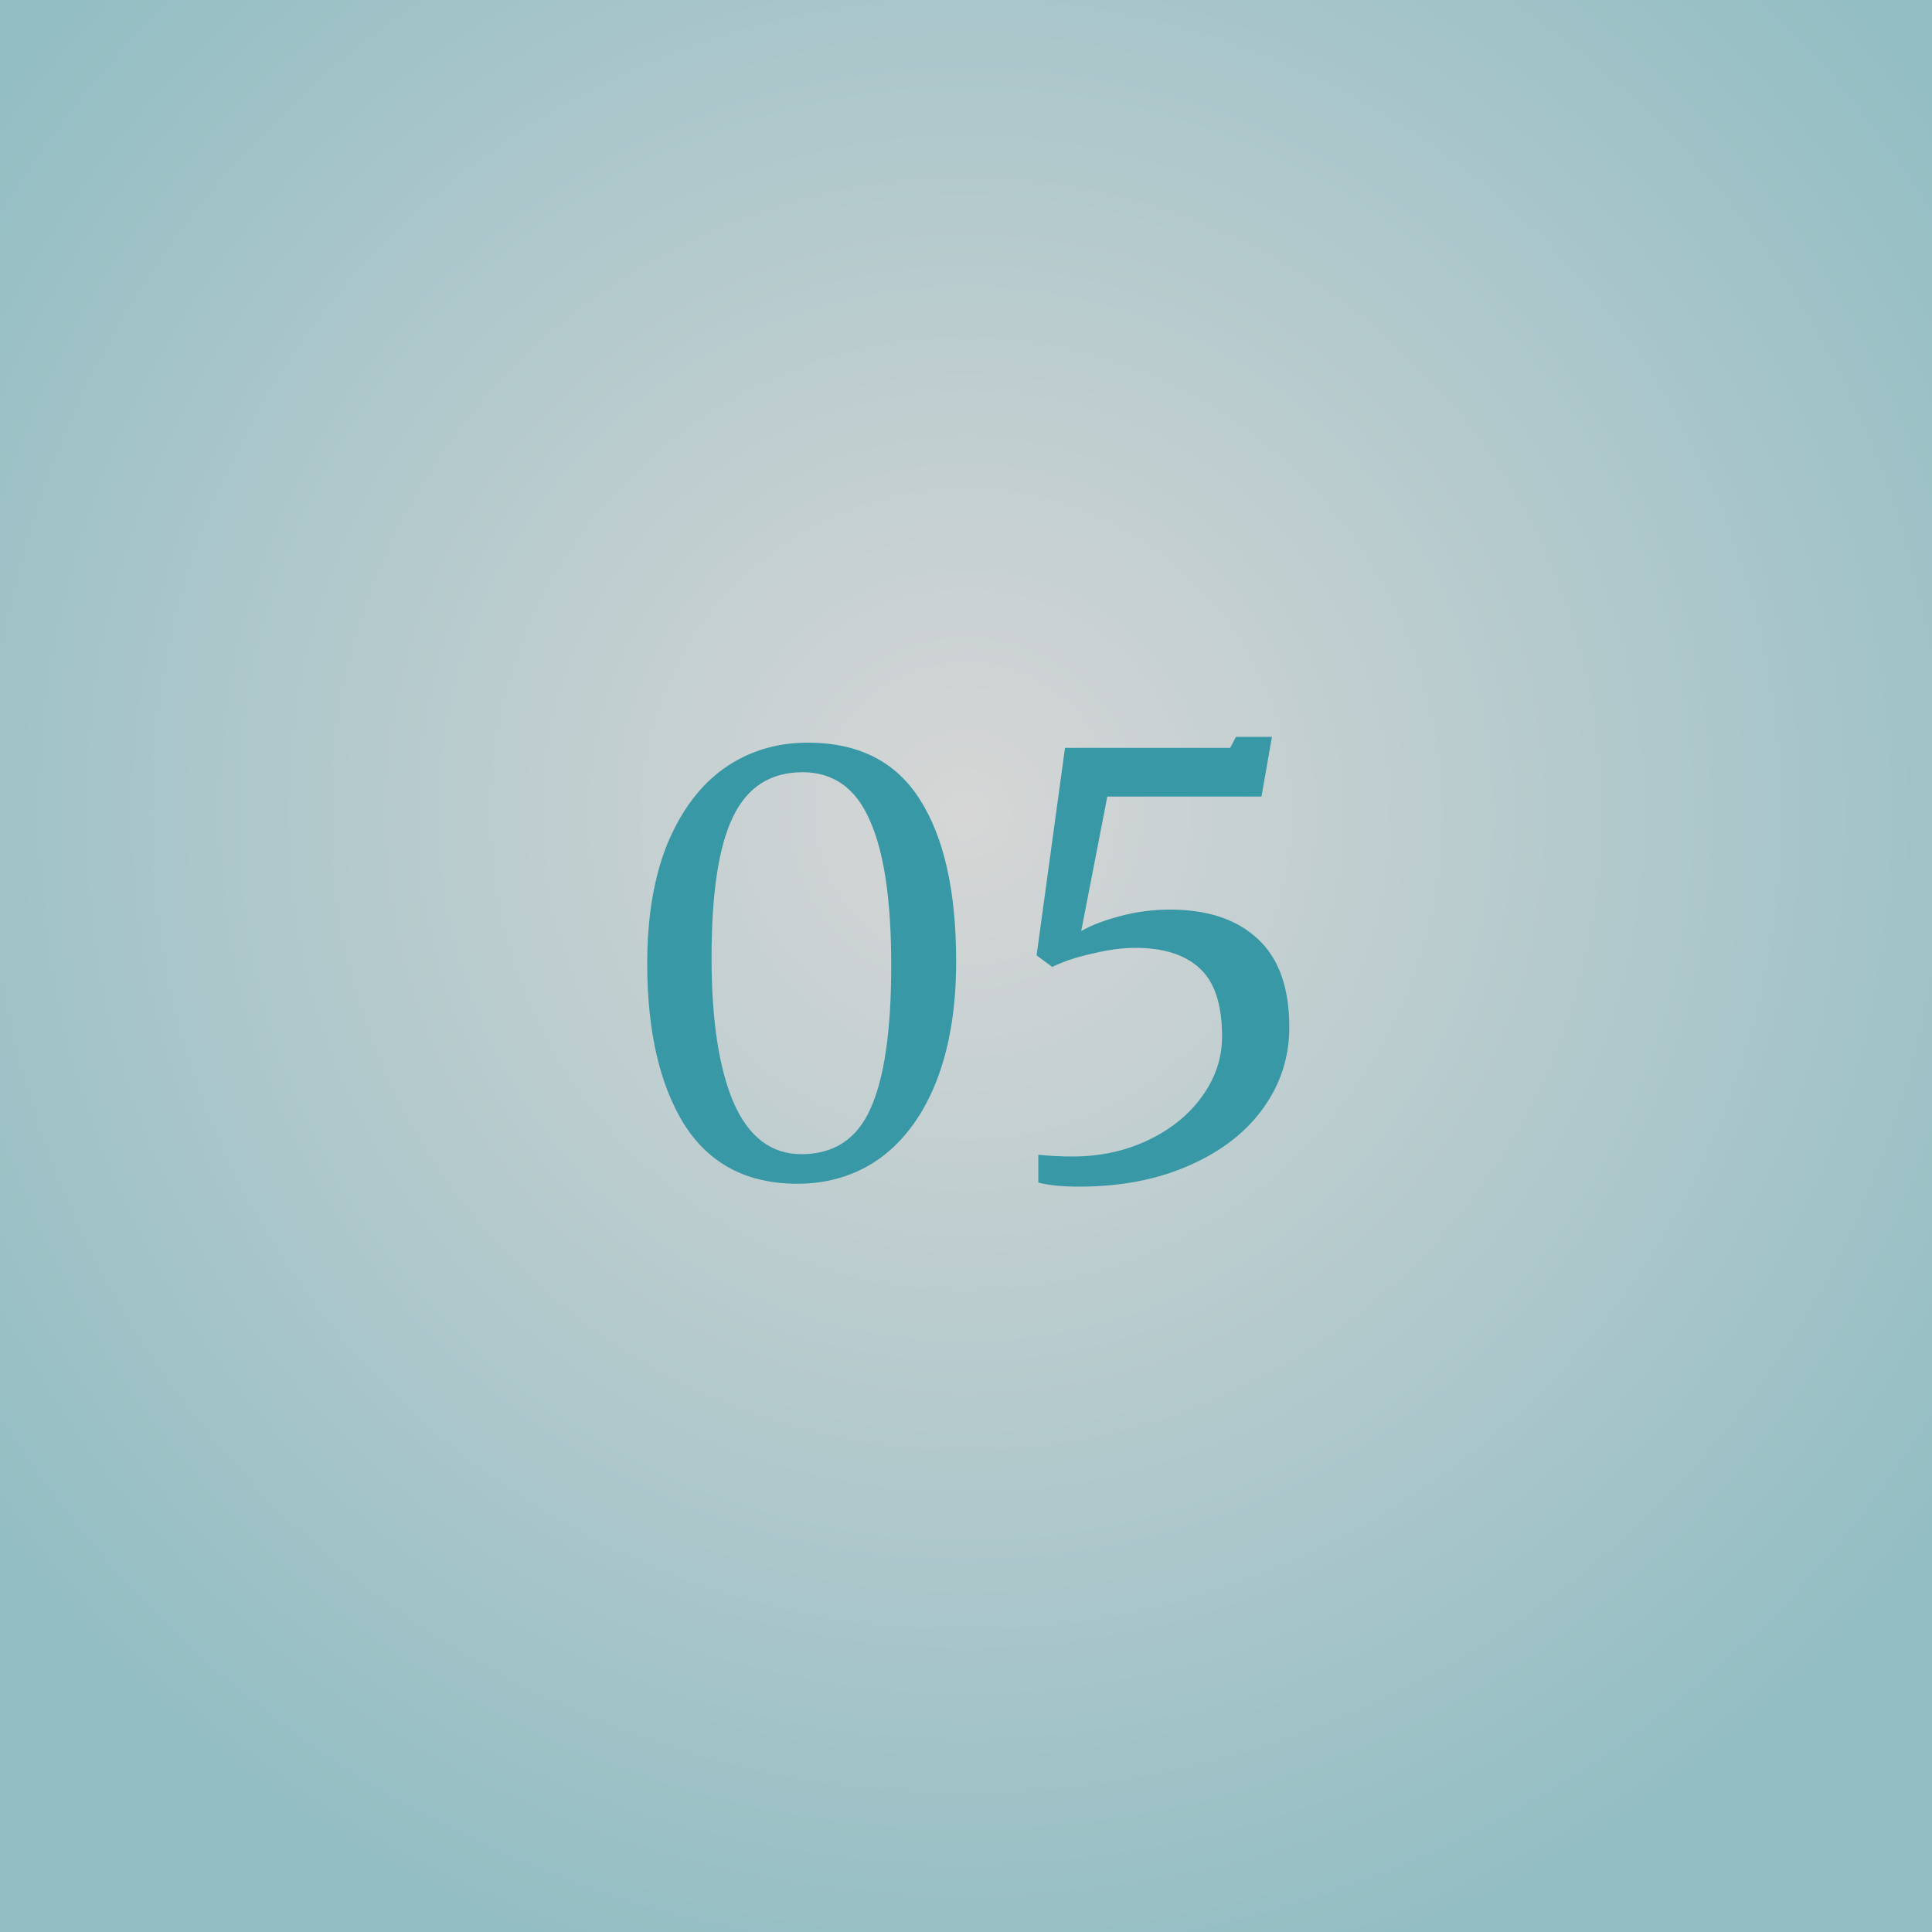 <?xml version="1.0" encoding="UTF-8"?> <svg xmlns="http://www.w3.org/2000/svg" width="100" height="100" viewBox="0 0 100 100" fill="none"><rect x="0" y="0" width="100" height="100" fill="#333333" stroke="none"/><rect width="100" height="100" fill="url(#paint0_radial_301_15)" fill-opacity="0.8"></rect><path d="M41.27 61.27C38.67 61.27 36.72 60.25 35.42 58.21C34.14 56.15 33.5 53.37 33.5 49.87C33.5 47.45 33.85 45.38 34.55 43.66C35.27 41.94 36.25 40.64 37.49 39.76C38.75 38.88 40.19 38.44 41.81 38.44C44.45 38.44 46.39 39.43 47.63 41.41C48.87 43.37 49.49 46.15 49.49 49.75C49.49 52.15 49.15 54.22 48.47 55.96C47.79 57.68 46.83 59 45.59 59.92C44.35 60.82 42.91 61.27 41.27 61.27ZM41.48 59.74C43.16 59.74 44.35 58.96 45.05 57.4C45.77 55.82 46.13 53.34 46.13 49.96C46.13 46.6 45.76 44.1 45.02 42.46C44.3 40.8 43.14 39.97 41.54 39.97C39.88 39.97 38.68 40.74 37.94 42.28C37.2 43.8 36.83 46.23 36.83 49.57C36.83 52.79 37.21 55.29 37.97 57.07C38.75 58.85 39.92 59.74 41.48 59.74Z" fill="#3898A5"></path><path d="M53.744 59.77C54.304 59.83 54.894 59.86 55.514 59.86C56.934 59.86 58.234 59.58 59.414 59.02C60.594 58.46 61.524 57.71 62.204 56.77C62.904 55.81 63.254 54.77 63.254 53.65C63.254 51.99 62.864 50.81 62.084 50.11C61.324 49.41 60.214 49.06 58.754 49.06C58.094 49.06 57.354 49.16 56.534 49.36C55.714 49.54 55.024 49.77 54.464 50.05L53.654 49.45L55.124 38.71H63.674L63.974 38.14H65.834L65.294 41.23H57.314L55.964 48.19C56.484 47.89 57.164 47.63 58.004 47.41C58.844 47.19 59.694 47.08 60.554 47.08C62.514 47.08 64.034 47.59 65.114 48.61C66.194 49.61 66.734 51.13 66.734 53.17C66.734 54.73 66.274 56.14 65.354 57.4C64.454 58.64 63.174 59.62 61.514 60.34C59.874 61.06 57.984 61.42 55.844 61.42C54.984 61.42 54.284 61.35 53.744 61.21V59.77Z" fill="#3898A5"></path><defs><radialGradient id="paint0_radial_301_15" cx="0" cy="0" r="1" gradientUnits="userSpaceOnUse" gradientTransform="translate(50 42.143) rotate(90) scale(62.232)"><stop stop-color="white"></stop><stop offset="1" stop-color="#ABE1E8"></stop></radialGradient></defs></svg> 